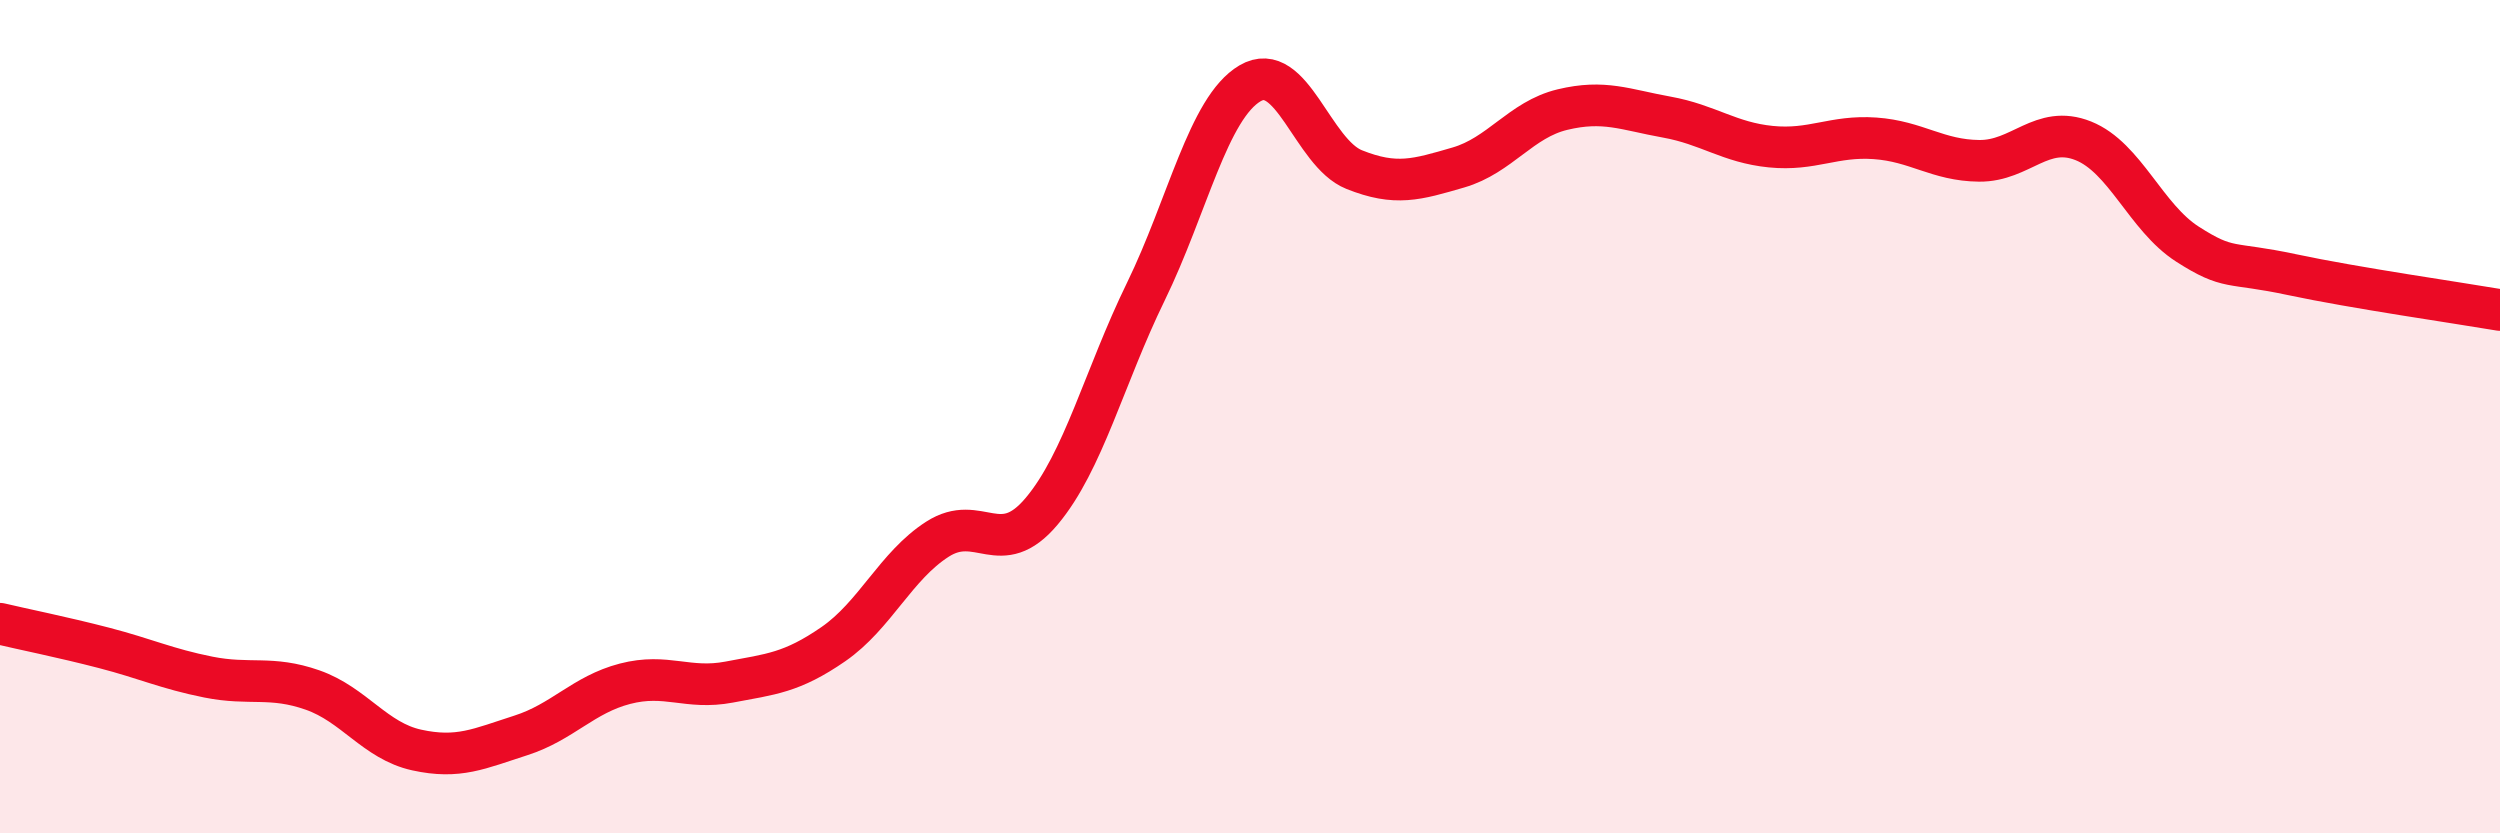 
    <svg width="60" height="20" viewBox="0 0 60 20" xmlns="http://www.w3.org/2000/svg">
      <path
        d="M 0,14.97 C 0.5,15.09 1.5,15.29 2.5,15.55 C 3.5,15.81 4,16.05 5,16.25 C 6,16.45 6.5,16.21 7.5,16.56 C 8.5,16.91 9,17.78 10,18 C 11,18.22 11.5,17.97 12.5,17.65 C 13.5,17.33 14,16.67 15,16.41 C 16,16.15 16.5,16.56 17.5,16.37 C 18.5,16.18 19,16.15 20,15.46 C 21,14.77 21.5,13.58 22.5,12.94 C 23.5,12.3 24,13.46 25,12.27 C 26,11.08 26.5,9.05 27.5,7 C 28.5,4.95 29,2.59 30,2 C 31,1.41 31.5,3.67 32.5,4.07 C 33.5,4.47 34,4.31 35,4.02 C 36,3.73 36.5,2.87 37.5,2.63 C 38.5,2.39 39,2.63 40,2.81 C 41,2.99 41.5,3.42 42.5,3.52 C 43.5,3.62 44,3.25 45,3.32 C 46,3.39 46.5,3.85 47.5,3.86 C 48.5,3.87 49,2.98 50,3.38 C 51,3.78 51.5,5.22 52.5,5.86 C 53.5,6.5 53.5,6.27 55,6.59 C 56.5,6.91 59,7.27 60,7.44L60 20L0 20Z"
        fill="#EB0A25"
        opacity="0.1"
        stroke-linecap="round"
        stroke-linejoin="round"
      />
      <path
        d="M 0,14.97 C 0.5,15.09 1.5,15.29 2.5,15.55 C 3.5,15.81 4,16.05 5,16.25 C 6,16.45 6.5,16.21 7.5,16.56 C 8.5,16.91 9,17.78 10,18 C 11,18.22 11.5,17.97 12.5,17.65 C 13.5,17.33 14,16.67 15,16.41 C 16,16.15 16.5,16.56 17.5,16.37 C 18.5,16.18 19,16.15 20,15.46 C 21,14.77 21.5,13.58 22.5,12.94 C 23.5,12.3 24,13.46 25,12.27 C 26,11.08 26.5,9.05 27.5,7 C 28.5,4.95 29,2.59 30,2 C 31,1.41 31.5,3.67 32.5,4.07 C 33.5,4.47 34,4.31 35,4.02 C 36,3.73 36.5,2.87 37.5,2.63 C 38.5,2.39 39,2.63 40,2.81 C 41,2.99 41.5,3.42 42.5,3.52 C 43.5,3.62 44,3.25 45,3.32 C 46,3.39 46.5,3.85 47.5,3.86 C 48.5,3.87 49,2.98 50,3.38 C 51,3.78 51.5,5.22 52.5,5.86 C 53.5,6.5 53.5,6.27 55,6.59 C 56.5,6.91 59,7.27 60,7.44"
        stroke="#EB0A25"
        stroke-width="1"
        fill="none"
        stroke-linecap="round"
        stroke-linejoin="round"
      />
    </svg>
  